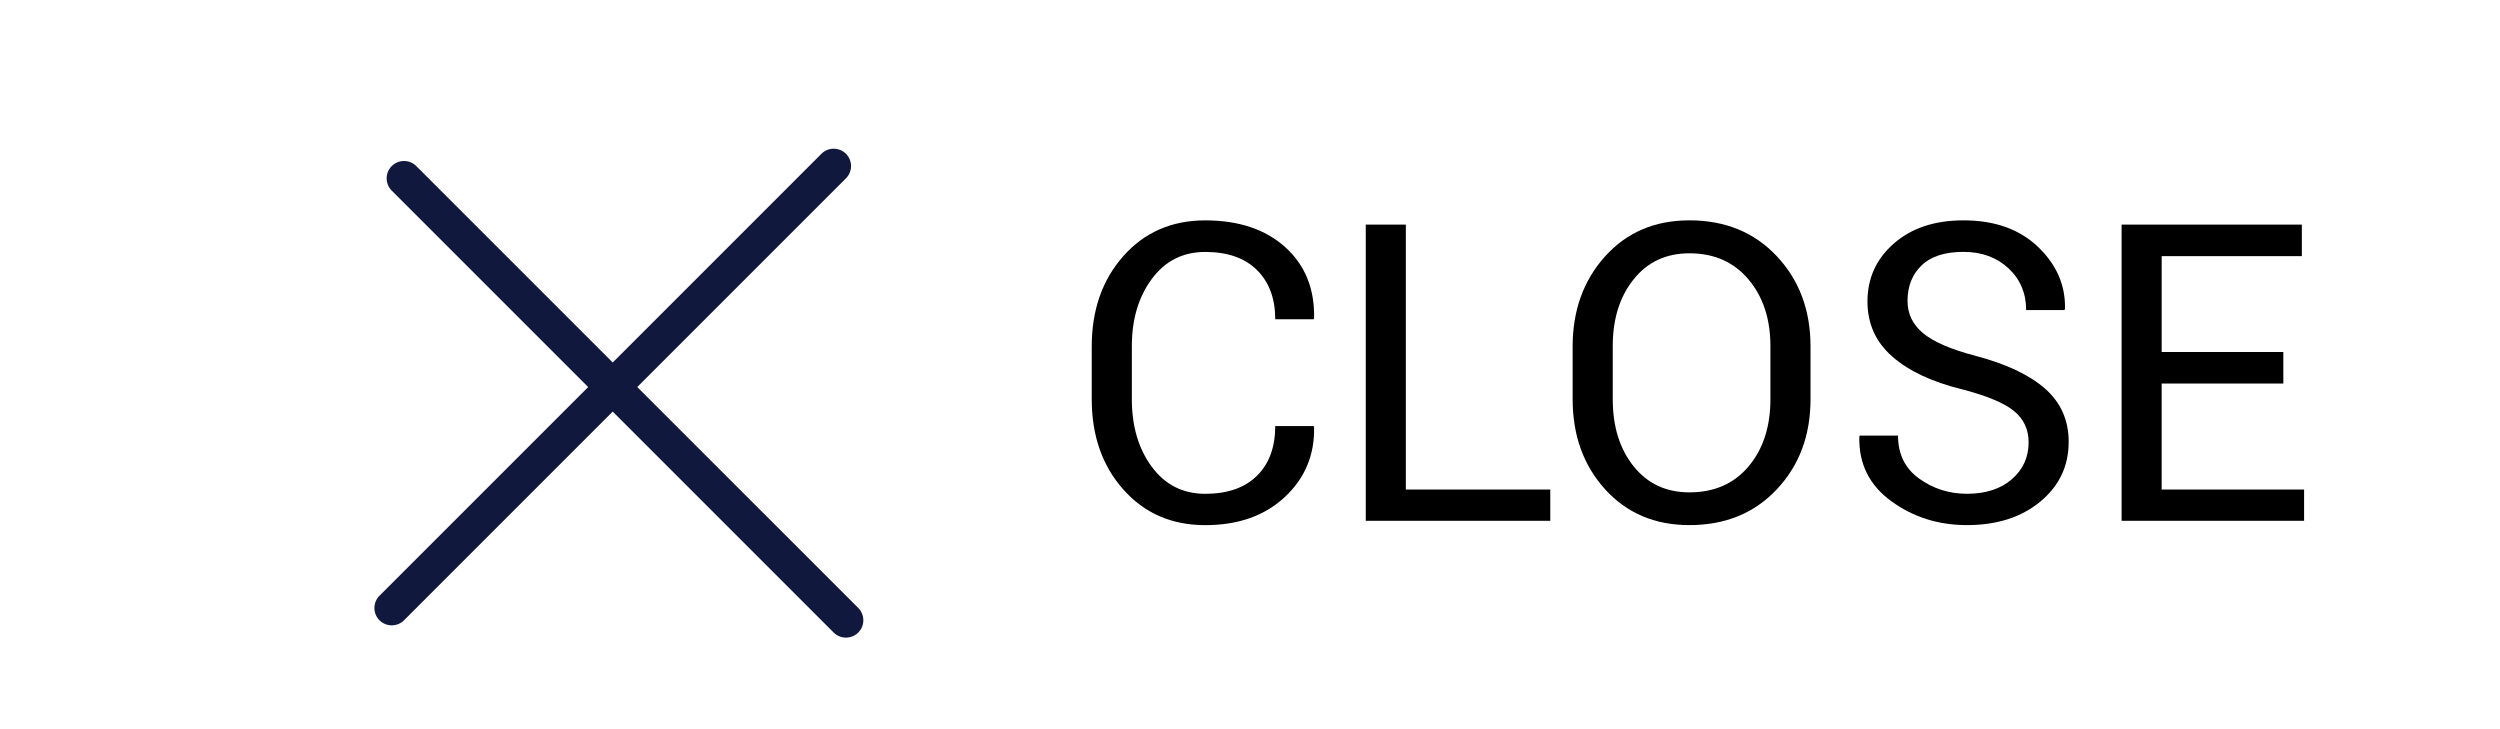 <?xml version="1.0" encoding="utf-8"?>
<!-- Generator: Adobe Illustrator 17.0.0, SVG Export Plug-In . SVG Version: 6.00 Build 0)  -->
<!DOCTYPE svg PUBLIC "-//W3C//DTD SVG 1.1//EN" "http://www.w3.org/Graphics/SVG/1.1/DTD/svg11.dtd">
<svg version="1.1" id="Layer_1" xmlns="http://www.w3.org/2000/svg" xmlns:xlink="http://www.w3.org/1999/xlink" x="0px" y="0px"
	 width="72px" height="21px" viewBox="0 0 72 21" enable-background="new 0 0 72 21" xml:space="preserve">
<g>
	<g>
		<path fill="#10183D" d="M10.929,17.157L23.657,4.429c0.195-0.195,0.512-0.195,0.707,0s0.195,0.512,0,0.707L11.636,17.864
			c-0.195,0.195-0.512,0.195-0.707,0S10.734,17.352,10.929,17.157z"/>
	</g>
</g>
<g>
	<g>
		<path fill="#10183D" d="M24.01,18.218L11.282,5.49c-0.195-0.195-0.195-0.512,0-0.707c0.195-0.195,0.512-0.195,0.707,0
			L24.718,17.51c0.195,0.195,0.195,0.512,0,0.707S24.206,18.413,24.01,18.218z"/>
	</g>
</g>
<g>
	<path d="M37.834,12.27l0.012,0.035c0.016,0.801-0.266,1.471-0.844,2.01s-1.342,0.809-2.291,0.809c-0.965,0-1.751-0.342-2.358-1.025
		s-0.911-1.551-0.911-2.602V9.979c0-1.051,0.304-1.919,0.911-2.604s1.394-1.028,2.358-1.028s1.732,0.257,2.303,0.771
		s0.848,1.194,0.832,2.042l-0.012,0.035h-1.107c0-0.598-0.176-1.07-0.527-1.418s-0.848-0.521-1.488-0.521
		c-0.645,0-1.158,0.26-1.541,0.779s-0.574,1.164-0.574,1.934v1.529c0,0.777,0.191,1.426,0.574,1.945s0.896,0.779,1.541,0.779
		c0.641,0,1.137-0.173,1.488-0.519s0.527-0.823,0.527-1.433H37.834z"/>
	<path d="M40.488,14.098h4.16V15h-5.314V6.469h1.154V14.098z"/>
	<path d="M52.143,11.496c0,1.043-0.323,1.908-0.97,2.596s-1.485,1.031-2.517,1.031c-0.996,0-1.806-0.344-2.429-1.031
		s-0.935-1.553-0.935-2.596V9.979c0-1.039,0.312-1.904,0.935-2.596s1.433-1.037,2.429-1.037c1.031,0,1.87,0.345,2.517,1.034
		s0.97,1.556,0.97,2.599V11.496z M50.988,9.967c0-0.781-0.211-1.422-0.633-1.922s-0.988-0.75-1.699-0.75
		c-0.672,0-1.208,0.25-1.608,0.75s-0.601,1.141-0.601,1.922v1.529c0,0.789,0.2,1.434,0.601,1.934s0.937,0.75,1.608,0.75
		c0.715,0,1.282-0.249,1.702-0.747s0.63-1.144,0.63-1.937V9.967z"/>
	<path d="M58.424,12.738c0-0.371-0.141-0.672-0.422-0.902s-0.783-0.439-1.506-0.627c-0.859-0.211-1.526-0.525-2.001-0.943
		s-0.712-0.945-0.712-1.582c0-0.672,0.254-1.229,0.762-1.673s1.176-0.665,2.004-0.665c0.898,0,1.614,0.255,2.147,0.765
		s0.792,1.104,0.776,1.784L59.455,8.93h-1.102c0-0.484-0.169-0.885-0.507-1.201s-0.771-0.475-1.298-0.475
		c-0.535,0-0.938,0.13-1.207,0.39s-0.404,0.601-0.404,1.022c0,0.375,0.151,0.687,0.454,0.935s0.804,0.464,1.503,0.647
		c0.879,0.23,1.546,0.545,2.001,0.943s0.683,0.91,0.683,1.535c0,0.695-0.272,1.269-0.817,1.72s-1.249,0.677-2.112,0.677
		c-0.824,0-1.552-0.23-2.183-0.691s-0.937-1.078-0.917-1.852l0.012-0.035h1.102c0,0.535,0.203,0.948,0.609,1.239
		s0.865,0.437,1.377,0.437c0.539,0,0.97-0.14,1.292-0.419S58.424,13.168,58.424,12.738z"/>
	<path d="M65.76,11.045h-3.504v3.053h4.102V15h-5.256V6.469h5.191v0.908h-4.037v2.76h3.504V11.045z"/>
</g>
</svg>
